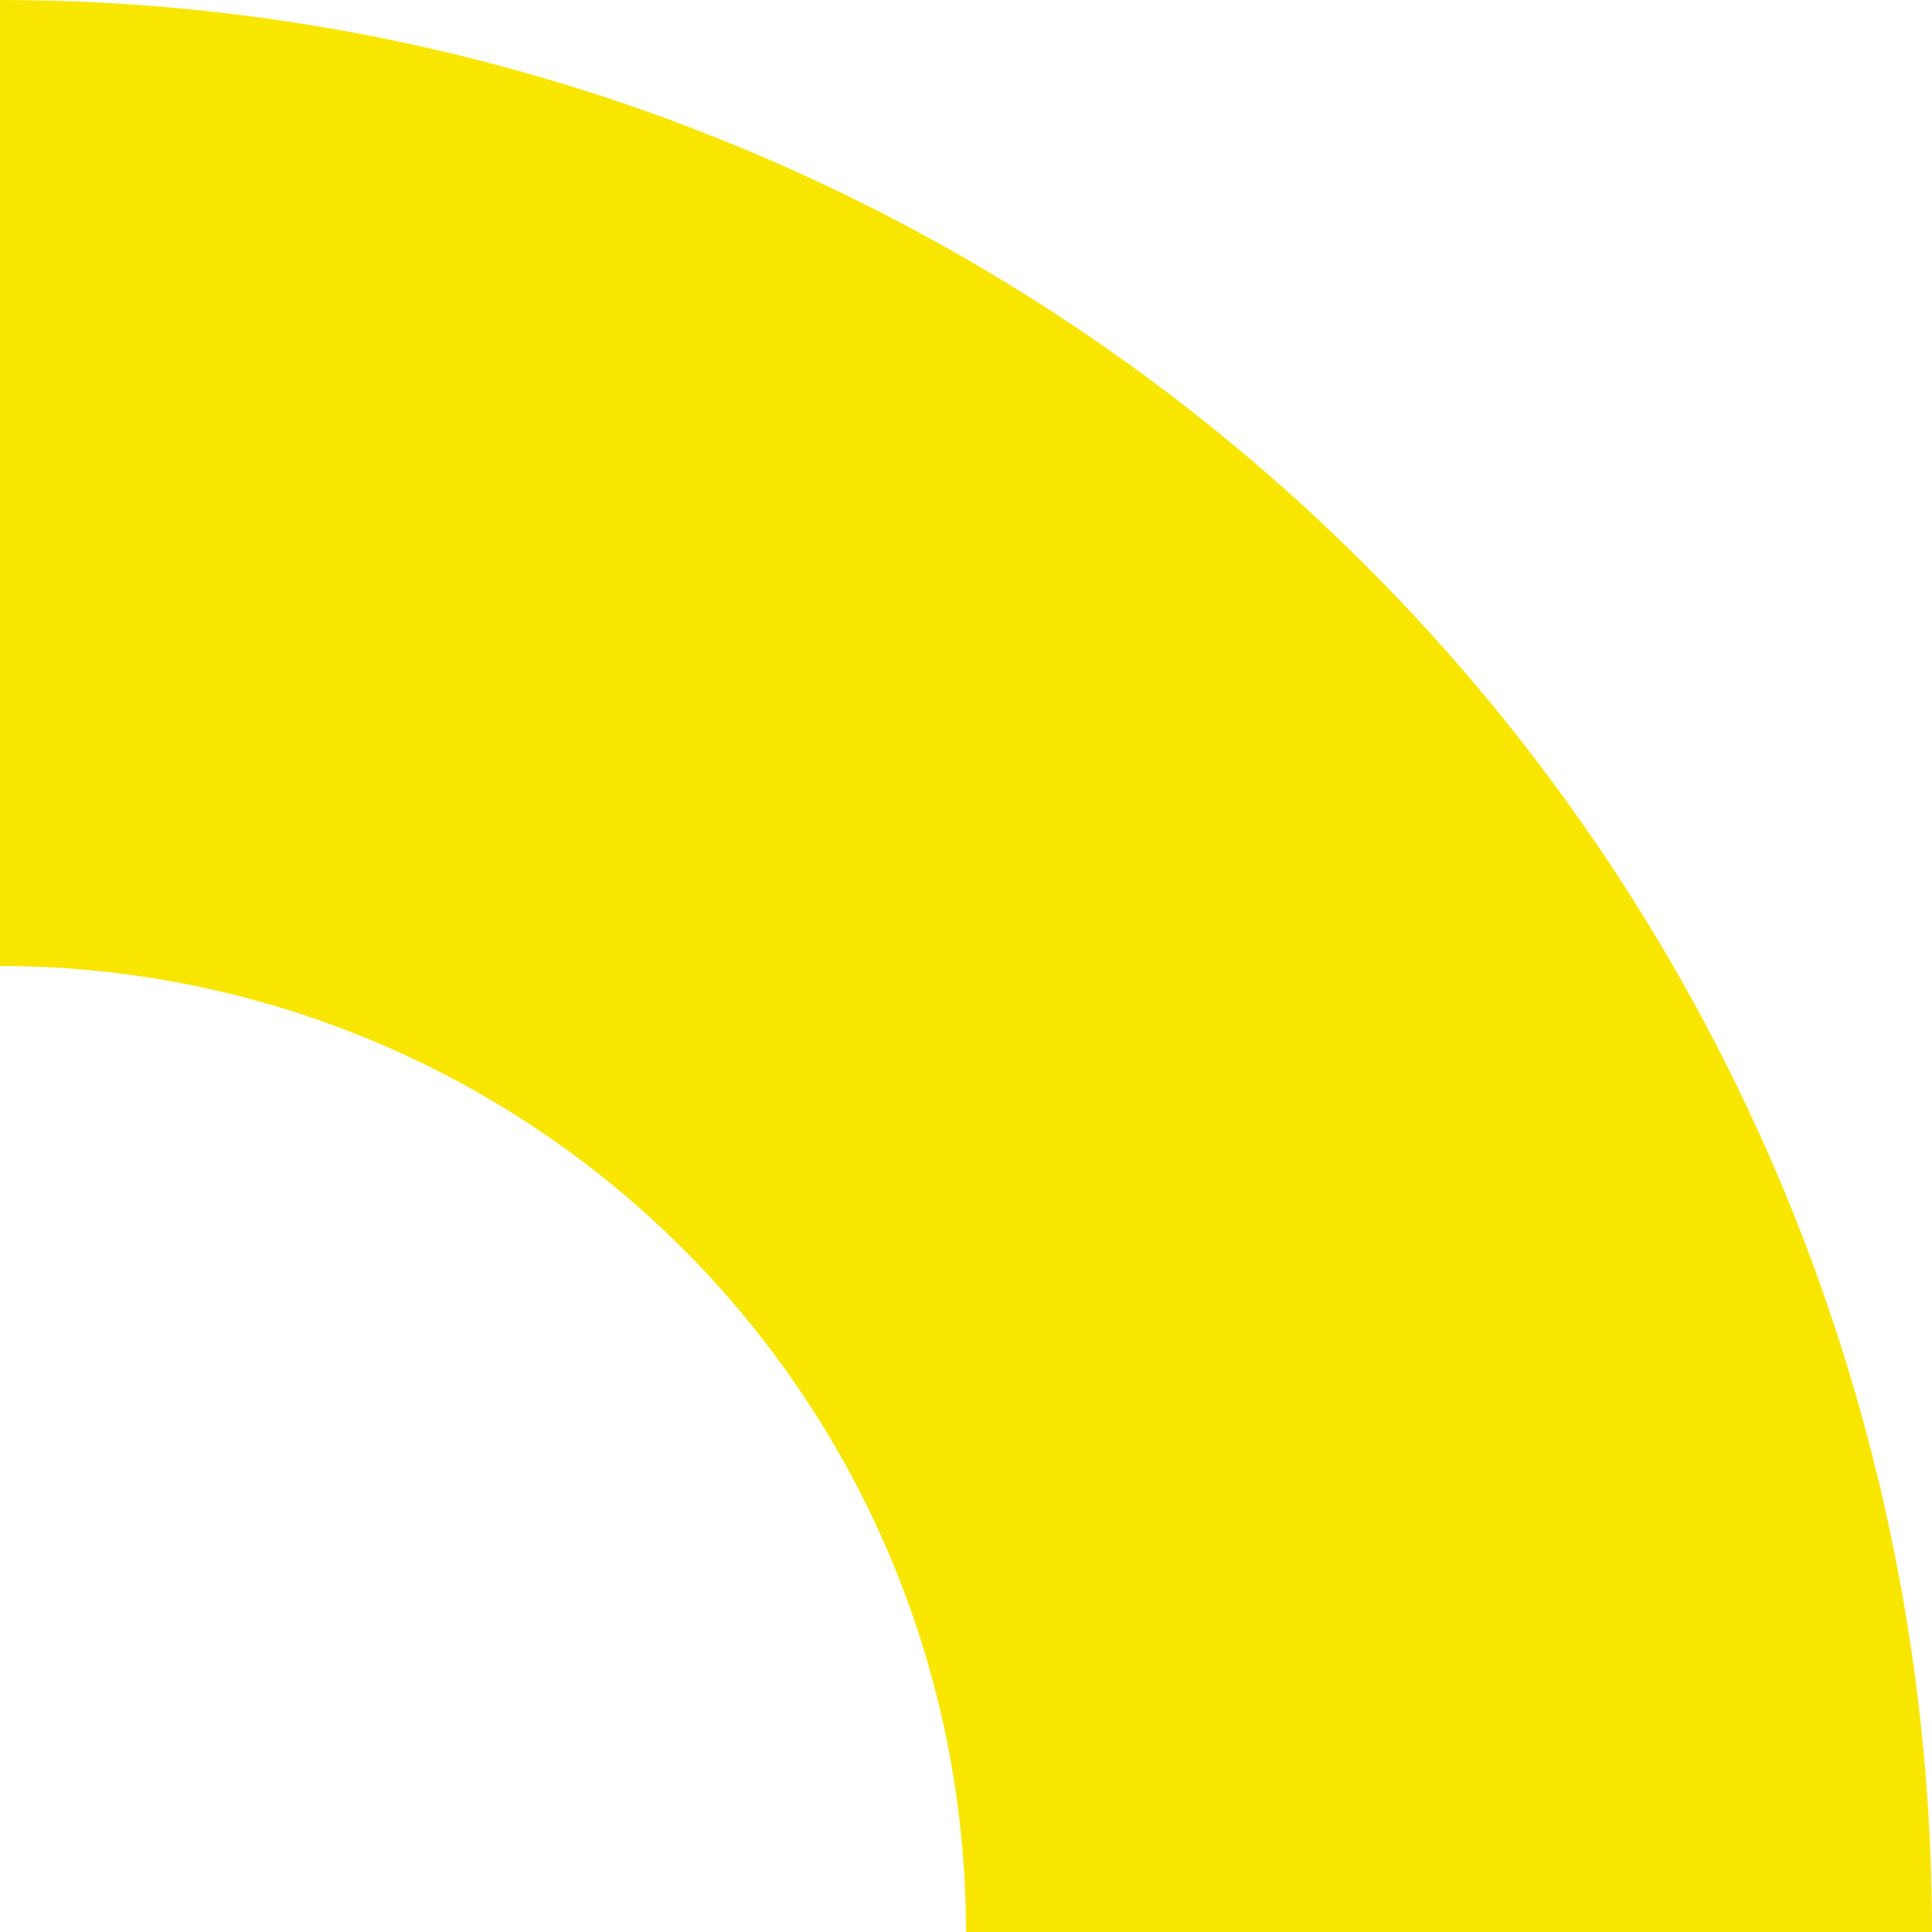 <svg width="88" height="88" viewBox="0 0 88 88" fill="none" xmlns="http://www.w3.org/2000/svg">
<path d="M1.53226e-05 -3.8466e-06C23.339 -7.86054e-07 45.722 9.271 62.225 25.775C78.729 42.278 88 64.661 88 88L44 88C44 76.331 39.364 65.139 31.113 56.887C22.861 48.636 11.669 44 9.5527e-06 44L1.53226e-05 -3.8466e-06Z" fill="#F8E600"/>
</svg>
